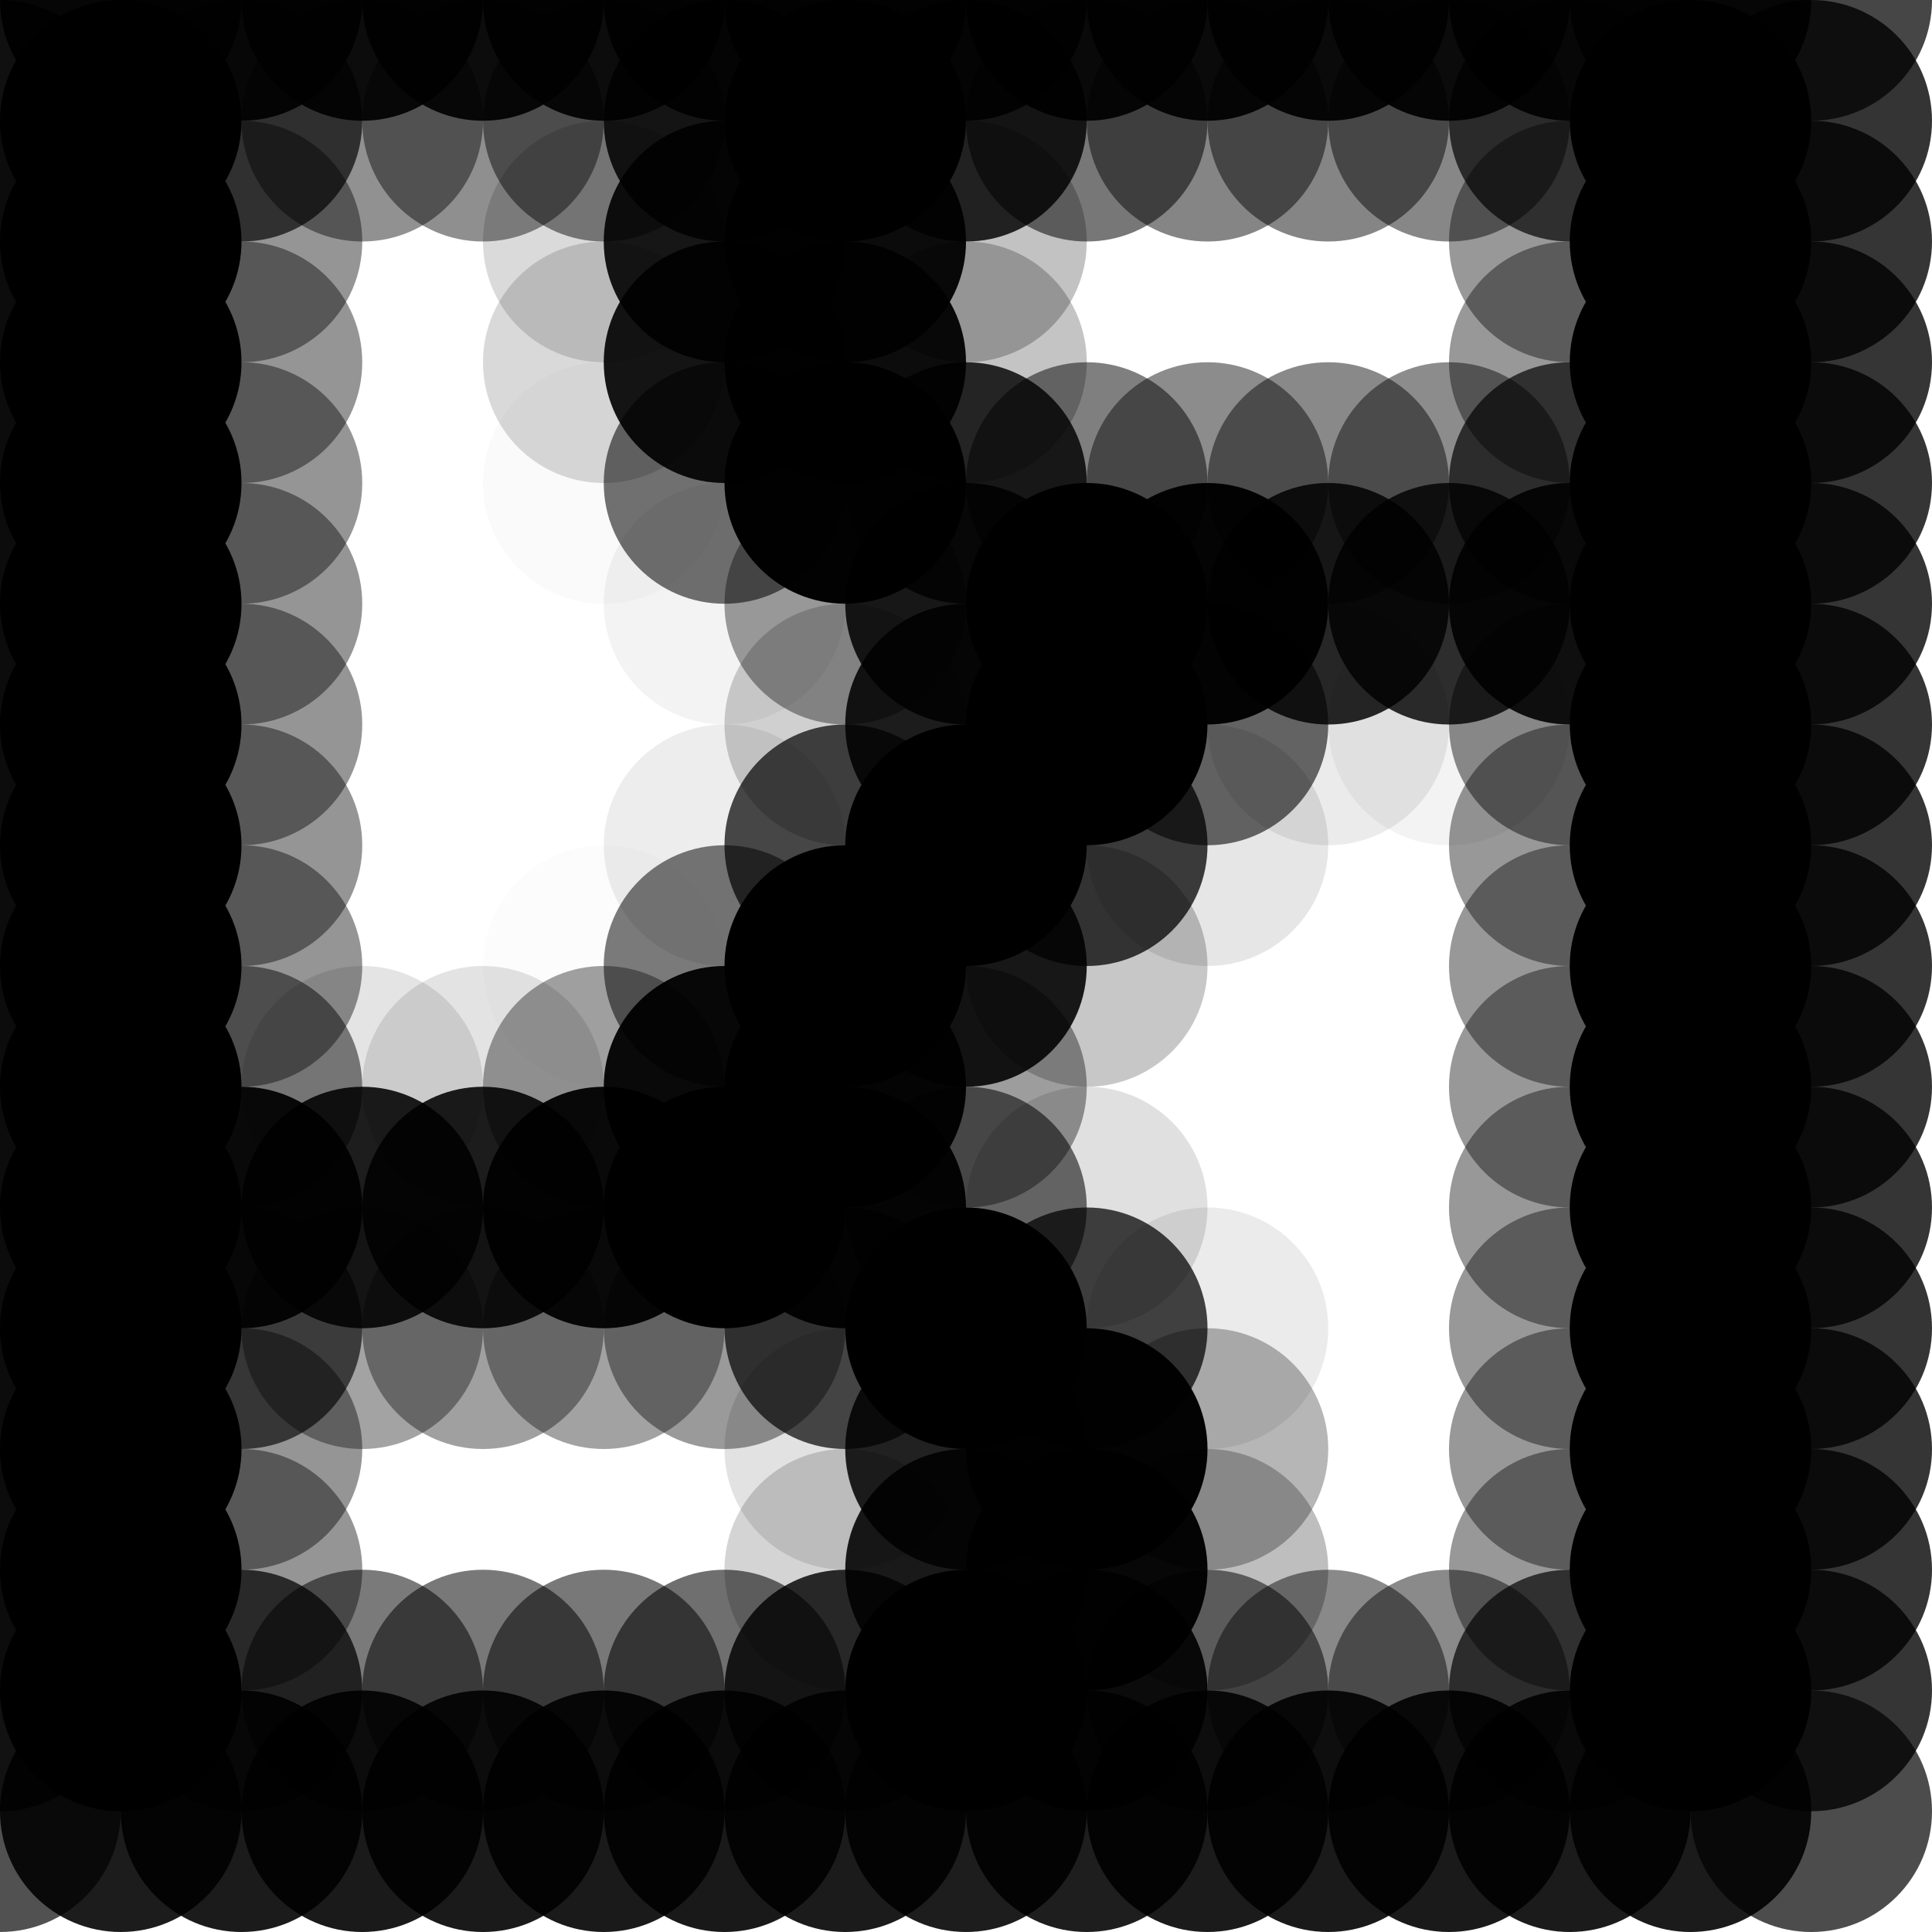<?xml version="1.0" standalone="no"?>
<!DOCTYPE svg PUBLIC "-//W3C//DTD SVG 20010904//EN"
  "http://www.w3.org/TR/2001/REC-SVG-20010904/DTD/svg10.dtd">
<svg width="16" height="16">
  <circle cx="0" cy="0" r="1" fill="srgba(0,0,0,0.706)"/>
  <circle cx="1" cy="0" r="1" fill="srgba(0,0,0,0.915)"/>
  <circle cx="2" cy="0" r="1" fill="srgba(0,0,0,0.912)"/>
  <circle cx="3" cy="0" r="1" fill="srgba(0,0,0,0.915)"/>
  <circle cx="4" cy="0" r="1" fill="srgba(0,0,0,0.914)"/>
  <circle cx="5" cy="0" r="1" fill="srgba(0,0,0,0.913)"/>
  <circle cx="6" cy="0" r="1" fill="srgba(0,0,0,0.905)"/>
  <circle cx="7" cy="0" r="1" fill="srgba(0,0,0,0.905)"/>
  <circle cx="8" cy="0" r="1" fill="srgba(0,0,0,0.914)"/>
  <circle cx="9" cy="0" r="1" fill="srgba(0,0,0,0.92)"/>
  <circle cx="10" cy="0" r="1" fill="srgba(0,0,0,0.919)"/>
  <circle cx="11" cy="0" r="1" fill="srgba(0,0,0,0.919)"/>
  <circle cx="12" cy="0" r="1" fill="srgba(0,0,0,0.919)"/>
  <circle cx="13" cy="0" r="1" fill="srgba(0,0,0,0.914)"/>
  <circle cx="14" cy="0" r="1" fill="srgba(0,0,0,0.915)"/>
  <circle cx="15" cy="0" r="1" fill="srgba(0,0,0,0.725)"/>
  <circle cx="0" cy="1" r="1" fill="srgba(0,0,0,0.778)"/>
  <circle cx="1" cy="1" r="1" fill="black"/>
  <circle cx="2" cy="1" r="1" fill="srgba(0,0,0,0.673)"/>
  <circle cx="3" cy="1" r="1" fill="srgba(0,0,0,0.431)"/>
  <circle cx="4" cy="1" r="1" fill="srgba(0,0,0,0.439)"/>
  <circle cx="5" cy="1" r="1" fill="srgba(0,0,0,0.465)"/>
  <circle cx="6" cy="1" r="1" fill="srgba(0,0,0,0.851)"/>
  <circle cx="7" cy="1" r="1" fill="black"/>
  <circle cx="8" cy="1" r="1" fill="srgba(0,0,0,0.829)"/>
  <circle cx="9" cy="1" r="1" fill="srgba(0,0,0,0.532)"/>
  <circle cx="10" cy="1" r="1" fill="srgba(0,0,0,0.478)"/>
  <circle cx="11" cy="1" r="1" fill="srgba(0,0,0,0.479)"/>
  <circle cx="12" cy="1" r="1" fill="srgba(0,0,0,0.47)"/>
  <circle cx="13" cy="1" r="1" fill="srgba(0,0,0,0.689)"/>
  <circle cx="14" cy="1" r="1" fill="black"/>
  <circle cx="15" cy="1" r="1" fill="srgba(0,0,0,0.794)"/>
  <circle cx="0" cy="2" r="1" fill="srgba(0,0,0,0.778)"/>
  <circle cx="1" cy="2" r="1" fill="black"/>
  <circle cx="2" cy="2" r="1" fill="srgba(0,0,0,0.416)"/>
  <circle cx="3" cy="2" r="1" fill="none"/>
  <circle cx="4" cy="2" r="1" fill="none"/>
  <circle cx="5" cy="2" r="1" fill="srgba(0,0,0,0.146)"/>
  <circle cx="6" cy="2" r="1" fill="srgba(0,0,0,0.895)"/>
  <circle cx="7" cy="2" r="1" fill="srgba(0,0,0,0.944)"/>
  <circle cx="8" cy="2" r="1" fill="srgba(0,0,0,0.24)"/>
  <circle cx="9" cy="2" r="1" fill="none"/>
  <circle cx="10" cy="2" r="1" fill="none"/>
  <circle cx="11" cy="2" r="1" fill="none"/>
  <circle cx="12" cy="2" r="1" fill="none"/>
  <circle cx="13" cy="2" r="1" fill="srgba(0,0,0,0.404)"/>
  <circle cx="14" cy="2" r="1" fill="black"/>
  <circle cx="15" cy="2" r="1" fill="srgba(0,0,0,0.791)"/>
  <circle cx="0" cy="3" r="1" fill="srgba(0,0,0,0.778)"/>
  <circle cx="1" cy="3" r="1" fill="black"/>
  <circle cx="2" cy="3" r="1" fill="srgba(0,0,0,0.416)"/>
  <circle cx="3" cy="3" r="1" fill="none"/>
  <circle cx="4" cy="3" r="1" fill="none"/>
  <circle cx="5" cy="3" r="1" fill="srgba(0,0,0,0.151)"/>
  <circle cx="6" cy="3" r="1" fill="srgba(0,0,0,0.903)"/>
  <circle cx="7" cy="3" r="1" fill="srgba(0,0,0,0.941)"/>
  <circle cx="8" cy="3" r="1" fill="srgba(0,0,0,0.232)"/>
  <circle cx="9" cy="3" r="1" fill="none"/>
  <circle cx="10" cy="3" r="1" fill="none"/>
  <circle cx="11" cy="3" r="1" fill="none"/>
  <circle cx="12" cy="3" r="1" fill="none"/>
  <circle cx="13" cy="3" r="1" fill="srgba(0,0,0,0.404)"/>
  <circle cx="14" cy="3" r="1" fill="black"/>
  <circle cx="15" cy="3" r="1" fill="srgba(0,0,0,0.791)"/>
  <circle cx="0" cy="4" r="1" fill="srgba(0,0,0,0.778)"/>
  <circle cx="1" cy="4" r="1" fill="black"/>
  <circle cx="2" cy="4" r="1" fill="srgba(0,0,0,0.416)"/>
  <circle cx="3" cy="4" r="1" fill="none"/>
  <circle cx="4" cy="4" r="1" fill="none"/>
  <circle cx="5" cy="4" r="1" fill="srgba(0,0,0,0.02)"/>
  <circle cx="6" cy="4" r="1" fill="srgba(0,0,0,0.551)"/>
  <circle cx="7" cy="4" r="1" fill="srgba(0,0,0,0.986)"/>
  <circle cx="8" cy="4" r="1" fill="srgba(0,0,0,0.816)"/>
  <circle cx="9" cy="4" r="1" fill="srgba(0,0,0,0.503)"/>
  <circle cx="10" cy="4" r="1" fill="srgba(0,0,0,0.451)"/>
  <circle cx="11" cy="4" r="1" fill="srgba(0,0,0,0.462)"/>
  <circle cx="12" cy="4" r="1" fill="srgba(0,0,0,0.453)"/>
  <circle cx="13" cy="4" r="1" fill="srgba(0,0,0,0.68)"/>
  <circle cx="14" cy="4" r="1" fill="black"/>
  <circle cx="15" cy="4" r="1" fill="srgba(0,0,0,0.791)"/>
  <circle cx="0" cy="5" r="1" fill="srgba(0,0,0,0.778)"/>
  <circle cx="1" cy="5" r="1" fill="black"/>
  <circle cx="2" cy="5" r="1" fill="srgba(0,0,0,0.416)"/>
  <circle cx="3" cy="5" r="1" fill="none"/>
  <circle cx="4" cy="5" r="1" fill="none"/>
  <circle cx="5" cy="5" r="1" fill="none"/>
  <circle cx="6" cy="5" r="1" fill="srgba(0,0,0,0.05)"/>
  <circle cx="7" cy="5" r="1" fill="srgba(0,0,0,0.377)"/>
  <circle cx="8" cy="5" r="1" fill="srgba(0,0,0,0.853)"/>
  <circle cx="9" cy="5" r="1" fill="black"/>
  <circle cx="10" cy="5" r="1" fill="srgba(0,0,0,0.971)"/>
  <circle cx="11" cy="5" r="1" fill="srgba(0,0,0,0.837)"/>
  <circle cx="12" cy="5" r="1" fill="srgba(0,0,0,0.816)"/>
  <circle cx="13" cy="5" r="1" fill="srgba(0,0,0,0.893)"/>
  <circle cx="14" cy="5" r="1" fill="black"/>
  <circle cx="15" cy="5" r="1" fill="srgba(0,0,0,0.791)"/>
  <circle cx="0" cy="6" r="1" fill="srgba(0,0,0,0.778)"/>
  <circle cx="1" cy="6" r="1" fill="black"/>
  <circle cx="2" cy="6" r="1" fill="srgba(0,0,0,0.416)"/>
  <circle cx="3" cy="6" r="1" fill="none"/>
  <circle cx="4" cy="6" r="1" fill="none"/>
  <circle cx="5" cy="6" r="1" fill="none"/>
  <circle cx="6" cy="6" r="1" fill="none"/>
  <circle cx="7" cy="6" r="1" fill="srgba(0,0,0,0.184)"/>
  <circle cx="8" cy="6" r="1" fill="srgba(0,0,0,0.864)"/>
  <circle cx="9" cy="6" r="1" fill="black"/>
  <circle cx="10" cy="6" r="1" fill="srgba(0,0,0,0.579)"/>
  <circle cx="11" cy="6" r="1" fill="srgba(0,0,0,0.08)"/>
  <circle cx="12" cy="6" r="1" fill="srgba(0,0,0,0.049)"/>
  <circle cx="13" cy="6" r="1" fill="srgba(0,0,0,0.444)"/>
  <circle cx="14" cy="6" r="1" fill="black"/>
  <circle cx="15" cy="6" r="1" fill="srgba(0,0,0,0.791)"/>
  <circle cx="0" cy="7" r="1" fill="srgba(0,0,0,0.778)"/>
  <circle cx="1" cy="7" r="1" fill="black"/>
  <circle cx="2" cy="7" r="1" fill="srgba(0,0,0,0.416)"/>
  <circle cx="3" cy="7" r="1" fill="none"/>
  <circle cx="4" cy="7" r="1" fill="none"/>
  <circle cx="5" cy="7" r="1" fill="none"/>
  <circle cx="6" cy="7" r="1" fill="srgba(0,0,0,0.071)"/>
  <circle cx="7" cy="7" r="1" fill="srgba(0,0,0,0.705)"/>
  <circle cx="8" cy="7" r="1" fill="black"/>
  <circle cx="9" cy="7" r="1" fill="srgba(0,0,0,0.749)"/>
  <circle cx="10" cy="7" r="1" fill="srgba(0,0,0,0.098)"/>
  <circle cx="11" cy="7" r="1" fill="none"/>
  <circle cx="12" cy="7" r="1" fill="none"/>
  <circle cx="13" cy="7" r="1" fill="srgba(0,0,0,0.404)"/>
  <circle cx="14" cy="7" r="1" fill="black"/>
  <circle cx="15" cy="7" r="1" fill="srgba(0,0,0,0.791)"/>
  <circle cx="0" cy="8" r="1" fill="srgba(0,0,0,0.778)"/>
  <circle cx="1" cy="8" r="1" fill="black"/>
  <circle cx="2" cy="8" r="1" fill="srgba(0,0,0,0.416)"/>
  <circle cx="3" cy="8" r="1" fill="none"/>
  <circle cx="4" cy="8" r="1" fill="none"/>
  <circle cx="5" cy="8" r="1" fill="srgba(0,0,0,0.014)"/>
  <circle cx="6" cy="8" r="1" fill="srgba(0,0,0,0.516)"/>
  <circle cx="7" cy="8" r="1" fill="srgba(0,0,0,0.998)"/>
  <circle cx="8" cy="8" r="1" fill="srgba(0,0,0,0.882)"/>
  <circle cx="9" cy="8" r="1" fill="srgba(0,0,0,0.22)"/>
  <circle cx="10" cy="8" r="1" fill="none"/>
  <circle cx="11" cy="8" r="1" fill="none"/>
  <circle cx="12" cy="8" r="1" fill="none"/>
  <circle cx="13" cy="8" r="1" fill="srgba(0,0,0,0.404)"/>
  <circle cx="14" cy="8" r="1" fill="black"/>
  <circle cx="15" cy="8" r="1" fill="srgba(0,0,0,0.791)"/>
  <circle cx="0" cy="9" r="1" fill="srgba(0,0,0,0.778)"/>
  <circle cx="1" cy="9" r="1" fill="black"/>
  <circle cx="2" cy="9" r="1" fill="srgba(0,0,0,0.487)"/>
  <circle cx="3" cy="9" r="1" fill="srgba(0,0,0,0.106)"/>
  <circle cx="4" cy="9" r="1" fill="srgba(0,0,0,0.111)"/>
  <circle cx="5" cy="9" r="1" fill="srgba(0,0,0,0.371)"/>
  <circle cx="6" cy="9" r="1" fill="srgba(0,0,0,0.945)"/>
  <circle cx="7" cy="9" r="1" fill="srgba(0,0,0,0.972)"/>
  <circle cx="8" cy="9" r="1" fill="srgba(0,0,0,0.385)"/>
  <circle cx="9" cy="9" r="1" fill="none"/>
  <circle cx="10" cy="9" r="1" fill="none"/>
  <circle cx="11" cy="9" r="1" fill="none"/>
  <circle cx="12" cy="9" r="1" fill="none"/>
  <circle cx="13" cy="9" r="1" fill="srgba(0,0,0,0.404)"/>
  <circle cx="14" cy="9" r="1" fill="black"/>
  <circle cx="15" cy="9" r="1" fill="srgba(0,0,0,0.791)"/>
  <circle cx="0" cy="10" r="1" fill="srgba(0,0,0,0.778)"/>
  <circle cx="1" cy="10" r="1" fill="black"/>
  <circle cx="2" cy="10" r="1" fill="srgba(0,0,0,0.928)"/>
  <circle cx="3" cy="10" r="1" fill="srgba(0,0,0,0.875)"/>
  <circle cx="4" cy="10" r="1" fill="srgba(0,0,0,0.876)"/>
  <circle cx="5" cy="10" r="1" fill="srgba(0,0,0,0.943)"/>
  <circle cx="6" cy="10" r="1" fill="black"/>
  <circle cx="7" cy="10" r="1" fill="srgba(0,0,0,0.958)"/>
  <circle cx="8" cy="10" r="1" fill="srgba(0,0,0,0.556)"/>
  <circle cx="9" cy="10" r="1" fill="srgba(0,0,0,0.123)"/>
  <circle cx="10" cy="10" r="1" fill="none"/>
  <circle cx="11" cy="10" r="1" fill="none"/>
  <circle cx="12" cy="10" r="1" fill="none"/>
  <circle cx="13" cy="10" r="1" fill="srgba(0,0,0,0.404)"/>
  <circle cx="14" cy="10" r="1" fill="black"/>
  <circle cx="15" cy="10" r="1" fill="srgba(0,0,0,0.791)"/>
  <circle cx="0" cy="11" r="1" fill="srgba(0,0,0,0.778)"/>
  <circle cx="1" cy="11" r="1" fill="black"/>
  <circle cx="2" cy="11" r="1" fill="srgba(0,0,0,0.634)"/>
  <circle cx="3" cy="11" r="1" fill="srgba(0,0,0,0.363)"/>
  <circle cx="4" cy="11" r="1" fill="srgba(0,0,0,0.373)"/>
  <circle cx="5" cy="11" r="1" fill="srgba(0,0,0,0.367)"/>
  <circle cx="6" cy="11" r="1" fill="srgba(0,0,0,0.398)"/>
  <circle cx="7" cy="11" r="1" fill="srgba(0,0,0,0.699)"/>
  <circle cx="8" cy="11" r="1" fill="srgba(0,0,0,0.996)"/>
  <circle cx="9" cy="11" r="1" fill="srgba(0,0,0,0.73)"/>
  <circle cx="10" cy="11" r="1" fill="srgba(0,0,0,0.081)"/>
  <circle cx="11" cy="11" r="1" fill="none"/>
  <circle cx="12" cy="11" r="1" fill="none"/>
  <circle cx="13" cy="11" r="1" fill="srgba(0,0,0,0.404)"/>
  <circle cx="14" cy="11" r="1" fill="black"/>
  <circle cx="15" cy="11" r="1" fill="srgba(0,0,0,0.791)"/>
  <circle cx="0" cy="12" r="1" fill="srgba(0,0,0,0.778)"/>
  <circle cx="1" cy="12" r="1" fill="black"/>
  <circle cx="2" cy="12" r="1" fill="srgba(0,0,0,0.416)"/>
  <circle cx="3" cy="12" r="1" fill="none"/>
  <circle cx="4" cy="12" r="1" fill="none"/>
  <circle cx="5" cy="12" r="1" fill="none"/>
  <circle cx="6" cy="12" r="1" fill="none"/>
  <circle cx="7" cy="12" r="1" fill="srgba(0,0,0,0.117)"/>
  <circle cx="8" cy="12" r="1" fill="srgba(0,0,0,0.855)"/>
  <circle cx="9" cy="12" r="1" fill="srgba(0,0,0,0.983)"/>
  <circle cx="10" cy="12" r="1" fill="srgba(0,0,0,0.287)"/>
  <circle cx="11" cy="12" r="1" fill="none"/>
  <circle cx="12" cy="12" r="1" fill="none"/>
  <circle cx="13" cy="12" r="1" fill="srgba(0,0,0,0.404)"/>
  <circle cx="14" cy="12" r="1" fill="black"/>
  <circle cx="15" cy="12" r="1" fill="srgba(0,0,0,0.791)"/>
  <circle cx="0" cy="13" r="1" fill="srgba(0,0,0,0.778)"/>
  <circle cx="1" cy="13" r="1" fill="black"/>
  <circle cx="2" cy="13" r="1" fill="srgba(0,0,0,0.416)"/>
  <circle cx="3" cy="13" r="1" fill="none"/>
  <circle cx="4" cy="13" r="1" fill="none"/>
  <circle cx="5" cy="13" r="1" fill="none"/>
  <circle cx="6" cy="13" r="1" fill="none"/>
  <circle cx="7" cy="13" r="1" fill="srgba(0,0,0,0.171)"/>
  <circle cx="8" cy="13" r="1" fill="srgba(0,0,0,0.882)"/>
  <circle cx="9" cy="13" r="1" fill="srgba(0,0,0,0.964)"/>
  <circle cx="10" cy="13" r="1" fill="srgba(0,0,0,0.257)"/>
  <circle cx="11" cy="13" r="1" fill="none"/>
  <circle cx="12" cy="13" r="1" fill="none"/>
  <circle cx="13" cy="13" r="1" fill="srgba(0,0,0,0.404)"/>
  <circle cx="14" cy="13" r="1" fill="black"/>
  <circle cx="15" cy="13" r="1" fill="srgba(0,0,0,0.791)"/>
  <circle cx="0" cy="14" r="1" fill="srgba(0,0,0,0.778)"/>
  <circle cx="1" cy="14" r="1" fill="black"/>
  <circle cx="2" cy="14" r="1" fill="srgba(0,0,0,0.726)"/>
  <circle cx="3" cy="14" r="1" fill="srgba(0,0,0,0.522)"/>
  <circle cx="4" cy="14" r="1" fill="srgba(0,0,0,0.53)"/>
  <circle cx="5" cy="14" r="1" fill="srgba(0,0,0,0.529)"/>
  <circle cx="6" cy="14" r="1" fill="srgba(0,0,0,0.563)"/>
  <circle cx="7" cy="14" r="1" fill="srgba(0,0,0,0.813)"/>
  <circle cx="8" cy="14" r="1" fill="black"/>
  <circle cx="9" cy="14" r="1" fill="srgba(0,0,0,0.912)"/>
  <circle cx="10" cy="14" r="1" fill="srgba(0,0,0,0.52)"/>
  <circle cx="11" cy="14" r="1" fill="srgba(0,0,0,0.464)"/>
  <circle cx="12" cy="14" r="1" fill="srgba(0,0,0,0.458)"/>
  <circle cx="13" cy="14" r="1" fill="srgba(0,0,0,0.682)"/>
  <circle cx="14" cy="14" r="1" fill="black"/>
  <circle cx="15" cy="14" r="1" fill="srgba(0,0,0,0.792)"/>
  <circle cx="0" cy="15" r="1" fill="srgba(0,0,0,0.682)"/>
  <circle cx="1" cy="15" r="1" fill="srgba(0,0,0,0.888)"/>
  <circle cx="2" cy="15" r="1" fill="srgba(0,0,0,0.891)"/>
  <circle cx="3" cy="15" r="1" fill="srgba(0,0,0,0.898)"/>
  <circle cx="4" cy="15" r="1" fill="srgba(0,0,0,0.898)"/>
  <circle cx="5" cy="15" r="1" fill="srgba(0,0,0,0.898)"/>
  <circle cx="6" cy="15" r="1" fill="srgba(0,0,0,0.901)"/>
  <circle cx="7" cy="15" r="1" fill="srgba(0,0,0,0.894)"/>
  <circle cx="8" cy="15" r="1" fill="srgba(0,0,0,0.883)"/>
  <circle cx="9" cy="15" r="1" fill="srgba(0,0,0,0.882)"/>
  <circle cx="10" cy="15" r="1" fill="srgba(0,0,0,0.892)"/>
  <circle cx="11" cy="15" r="1" fill="srgba(0,0,0,0.897)"/>
  <circle cx="12" cy="15" r="1" fill="srgba(0,0,0,0.897)"/>
  <circle cx="13" cy="15" r="1" fill="srgba(0,0,0,0.892)"/>
  <circle cx="14" cy="15" r="1" fill="srgba(0,0,0,0.892)"/>
  <circle cx="15" cy="15" r="1" fill="srgba(0,0,0,0.702)"/>
</svg>
